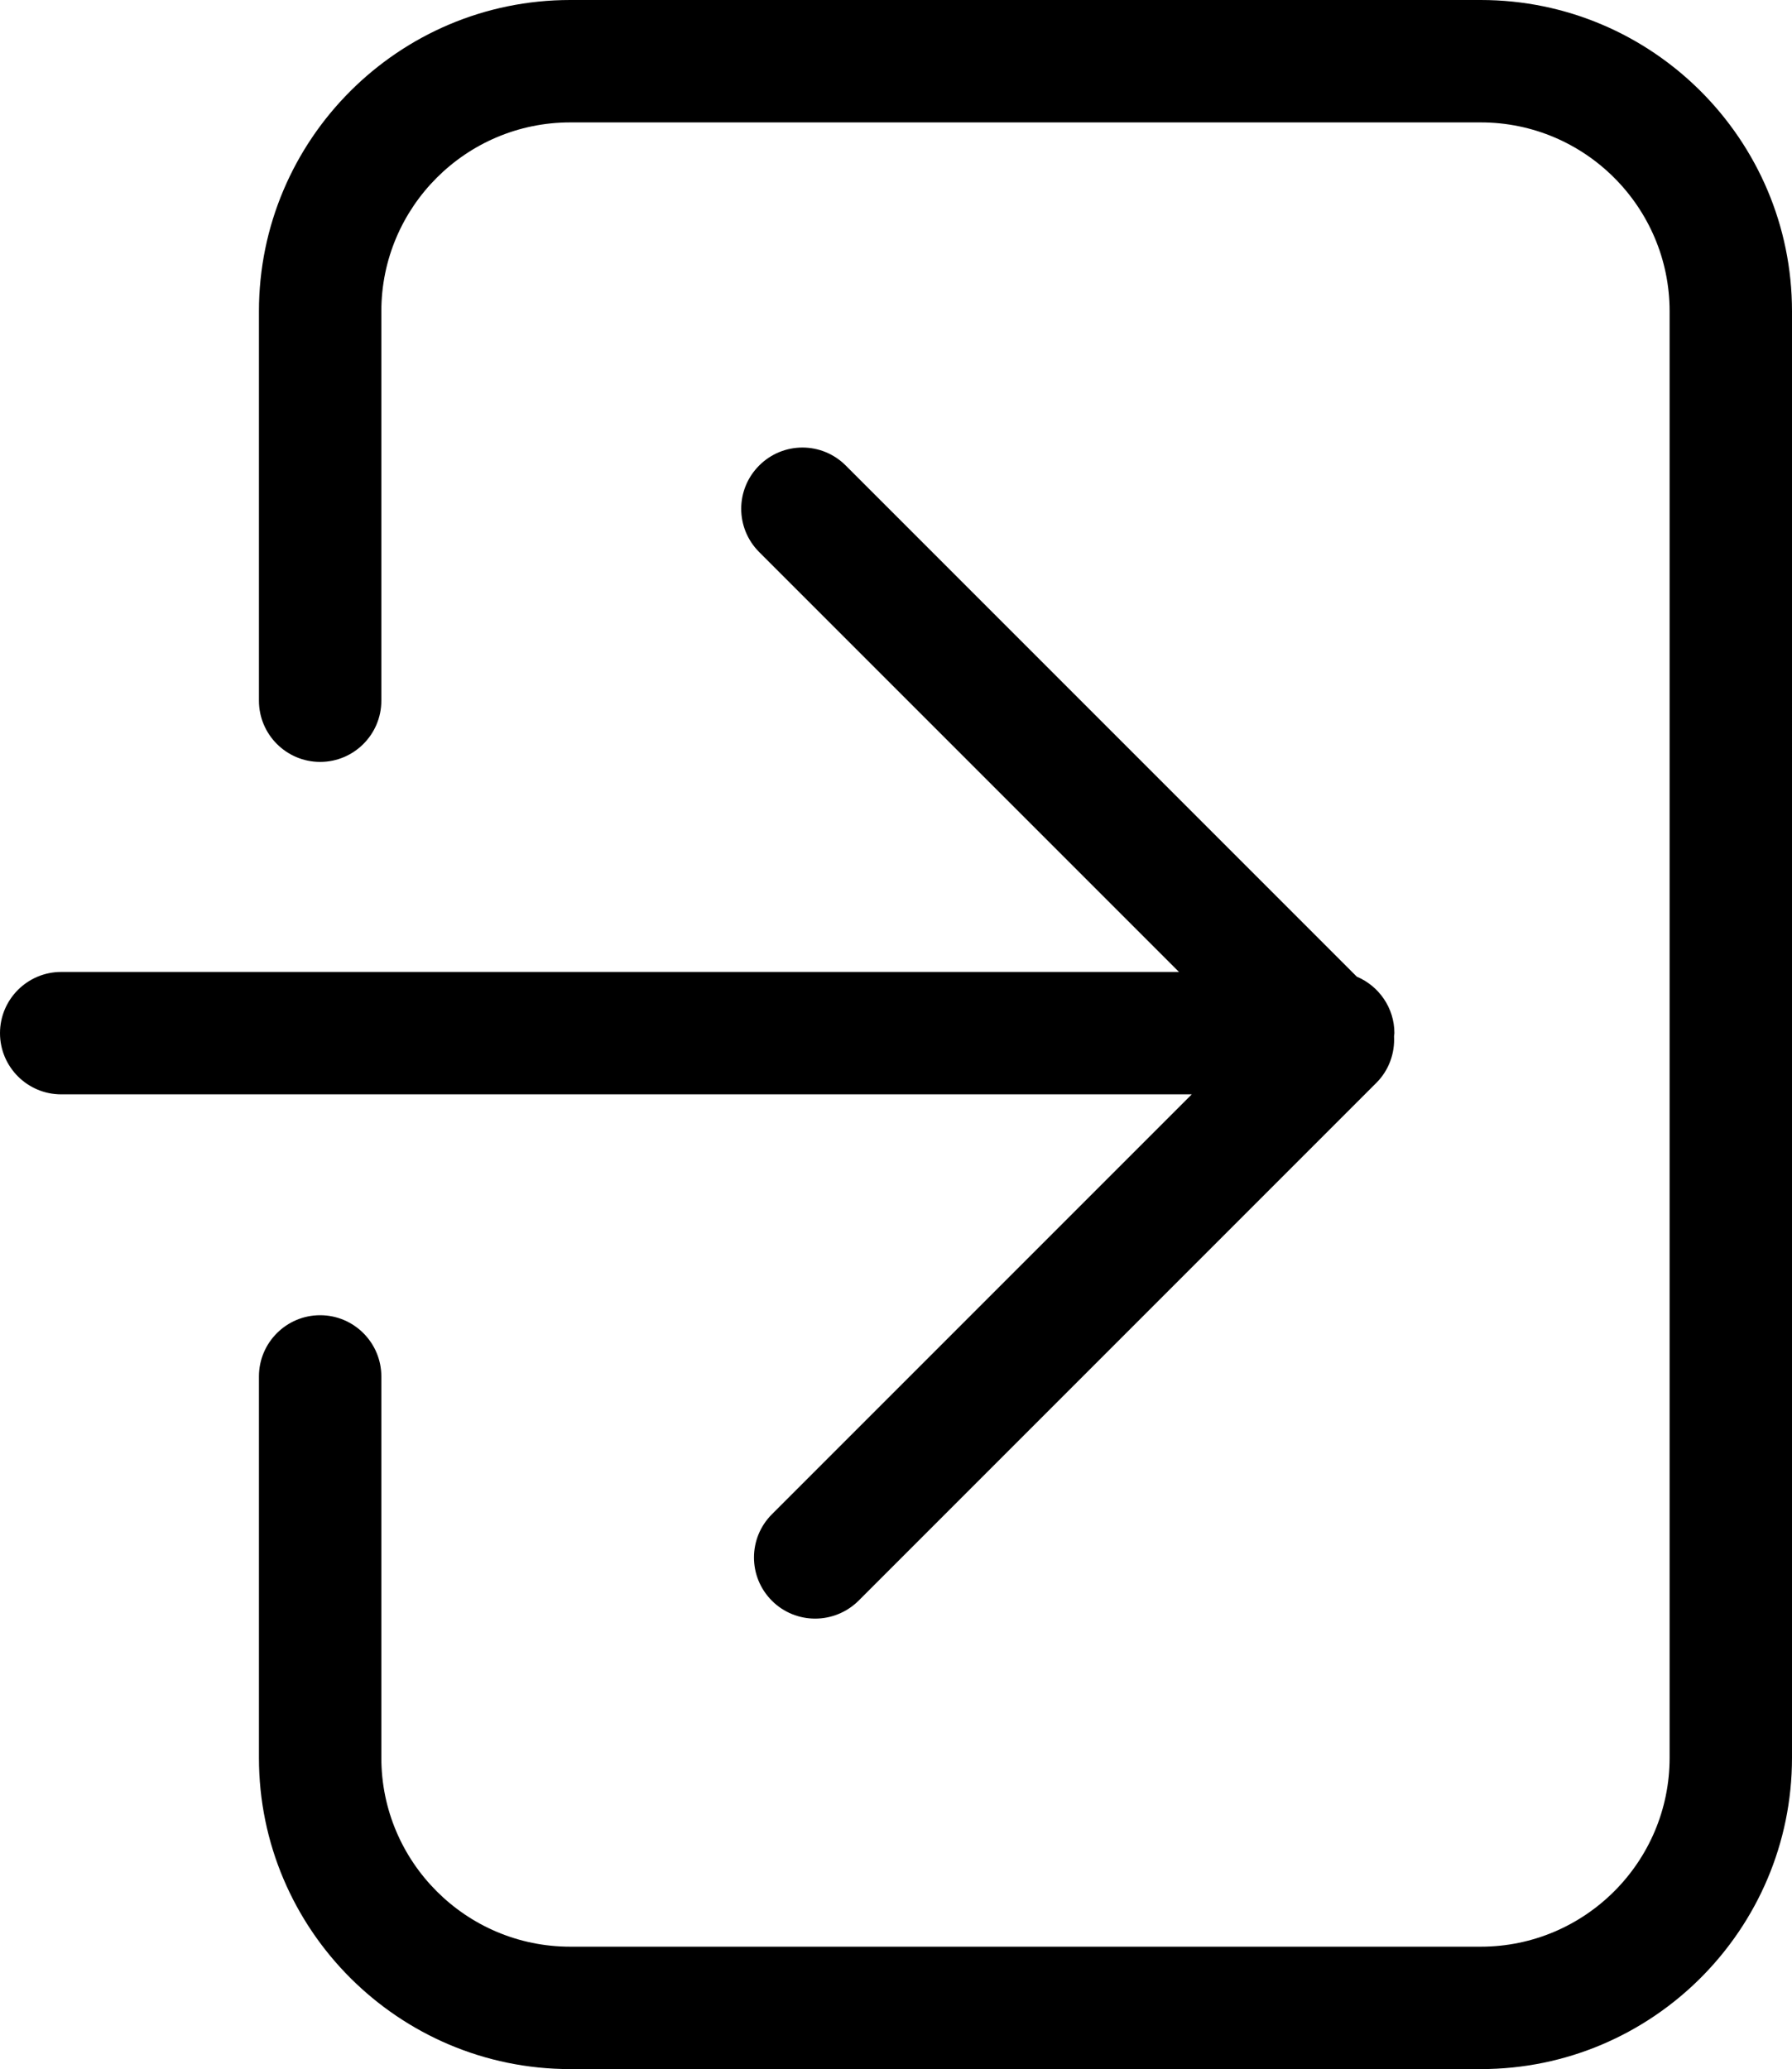 <?xml version="1.0" encoding="UTF-8"?>
<svg id="Layer_2" data-name="Layer 2" xmlns="http://www.w3.org/2000/svg" viewBox="0 0 102.49 118.33">
  <g id="Layer_1-2" data-name="Layer 1">
    <g>
      <path d="M84.69,0h-52.08C22.79,0,14.81,7.99,14.81,17.8v22.27c0,1.93,1.57,3.5,3.5,3.5s3.5-1.57,3.5-3.5v-22.27c0-5.96,4.85-10.8,10.8-10.8h52.08c5.96,0,10.8,4.85,10.8,10.8v82.72c0,5.96-4.85,10.8-10.8,10.8h-52.08c-5.96,0-10.8-4.85-10.8-10.8v-21.81c0-1.93-1.57-3.5-3.5-3.5s-3.5,1.57-3.5,3.5v21.81c0,9.82,7.99,17.8,17.8,17.8h52.08c9.82,0,17.8-7.99,17.8-17.8V17.8c0-9.82-7.99-17.8-17.8-17.8Z"/>
      <path d="M44.15,86.59c-1.37,1.37-1.37,3.58,0,4.95.68.68,1.58,1.02,2.47,1.02s1.79-.34,2.48-1.02l29.62-29.62c.73-.73,1.06-1.71,1.01-2.66,0-.06.02-.12.02-.18,0-1.45-.89-2.7-2.15-3.23l-29.23-29.23c-1.37-1.37-3.58-1.37-4.95,0-1.37,1.37-1.37,3.58,0,4.95l24.01,24.01H3.5c-1.93,0-3.5,1.57-3.5,3.5s1.57,3.5,3.5,3.5h64.66l-24.01,24.01Z"/>
    </g>
  </g>
</svg>